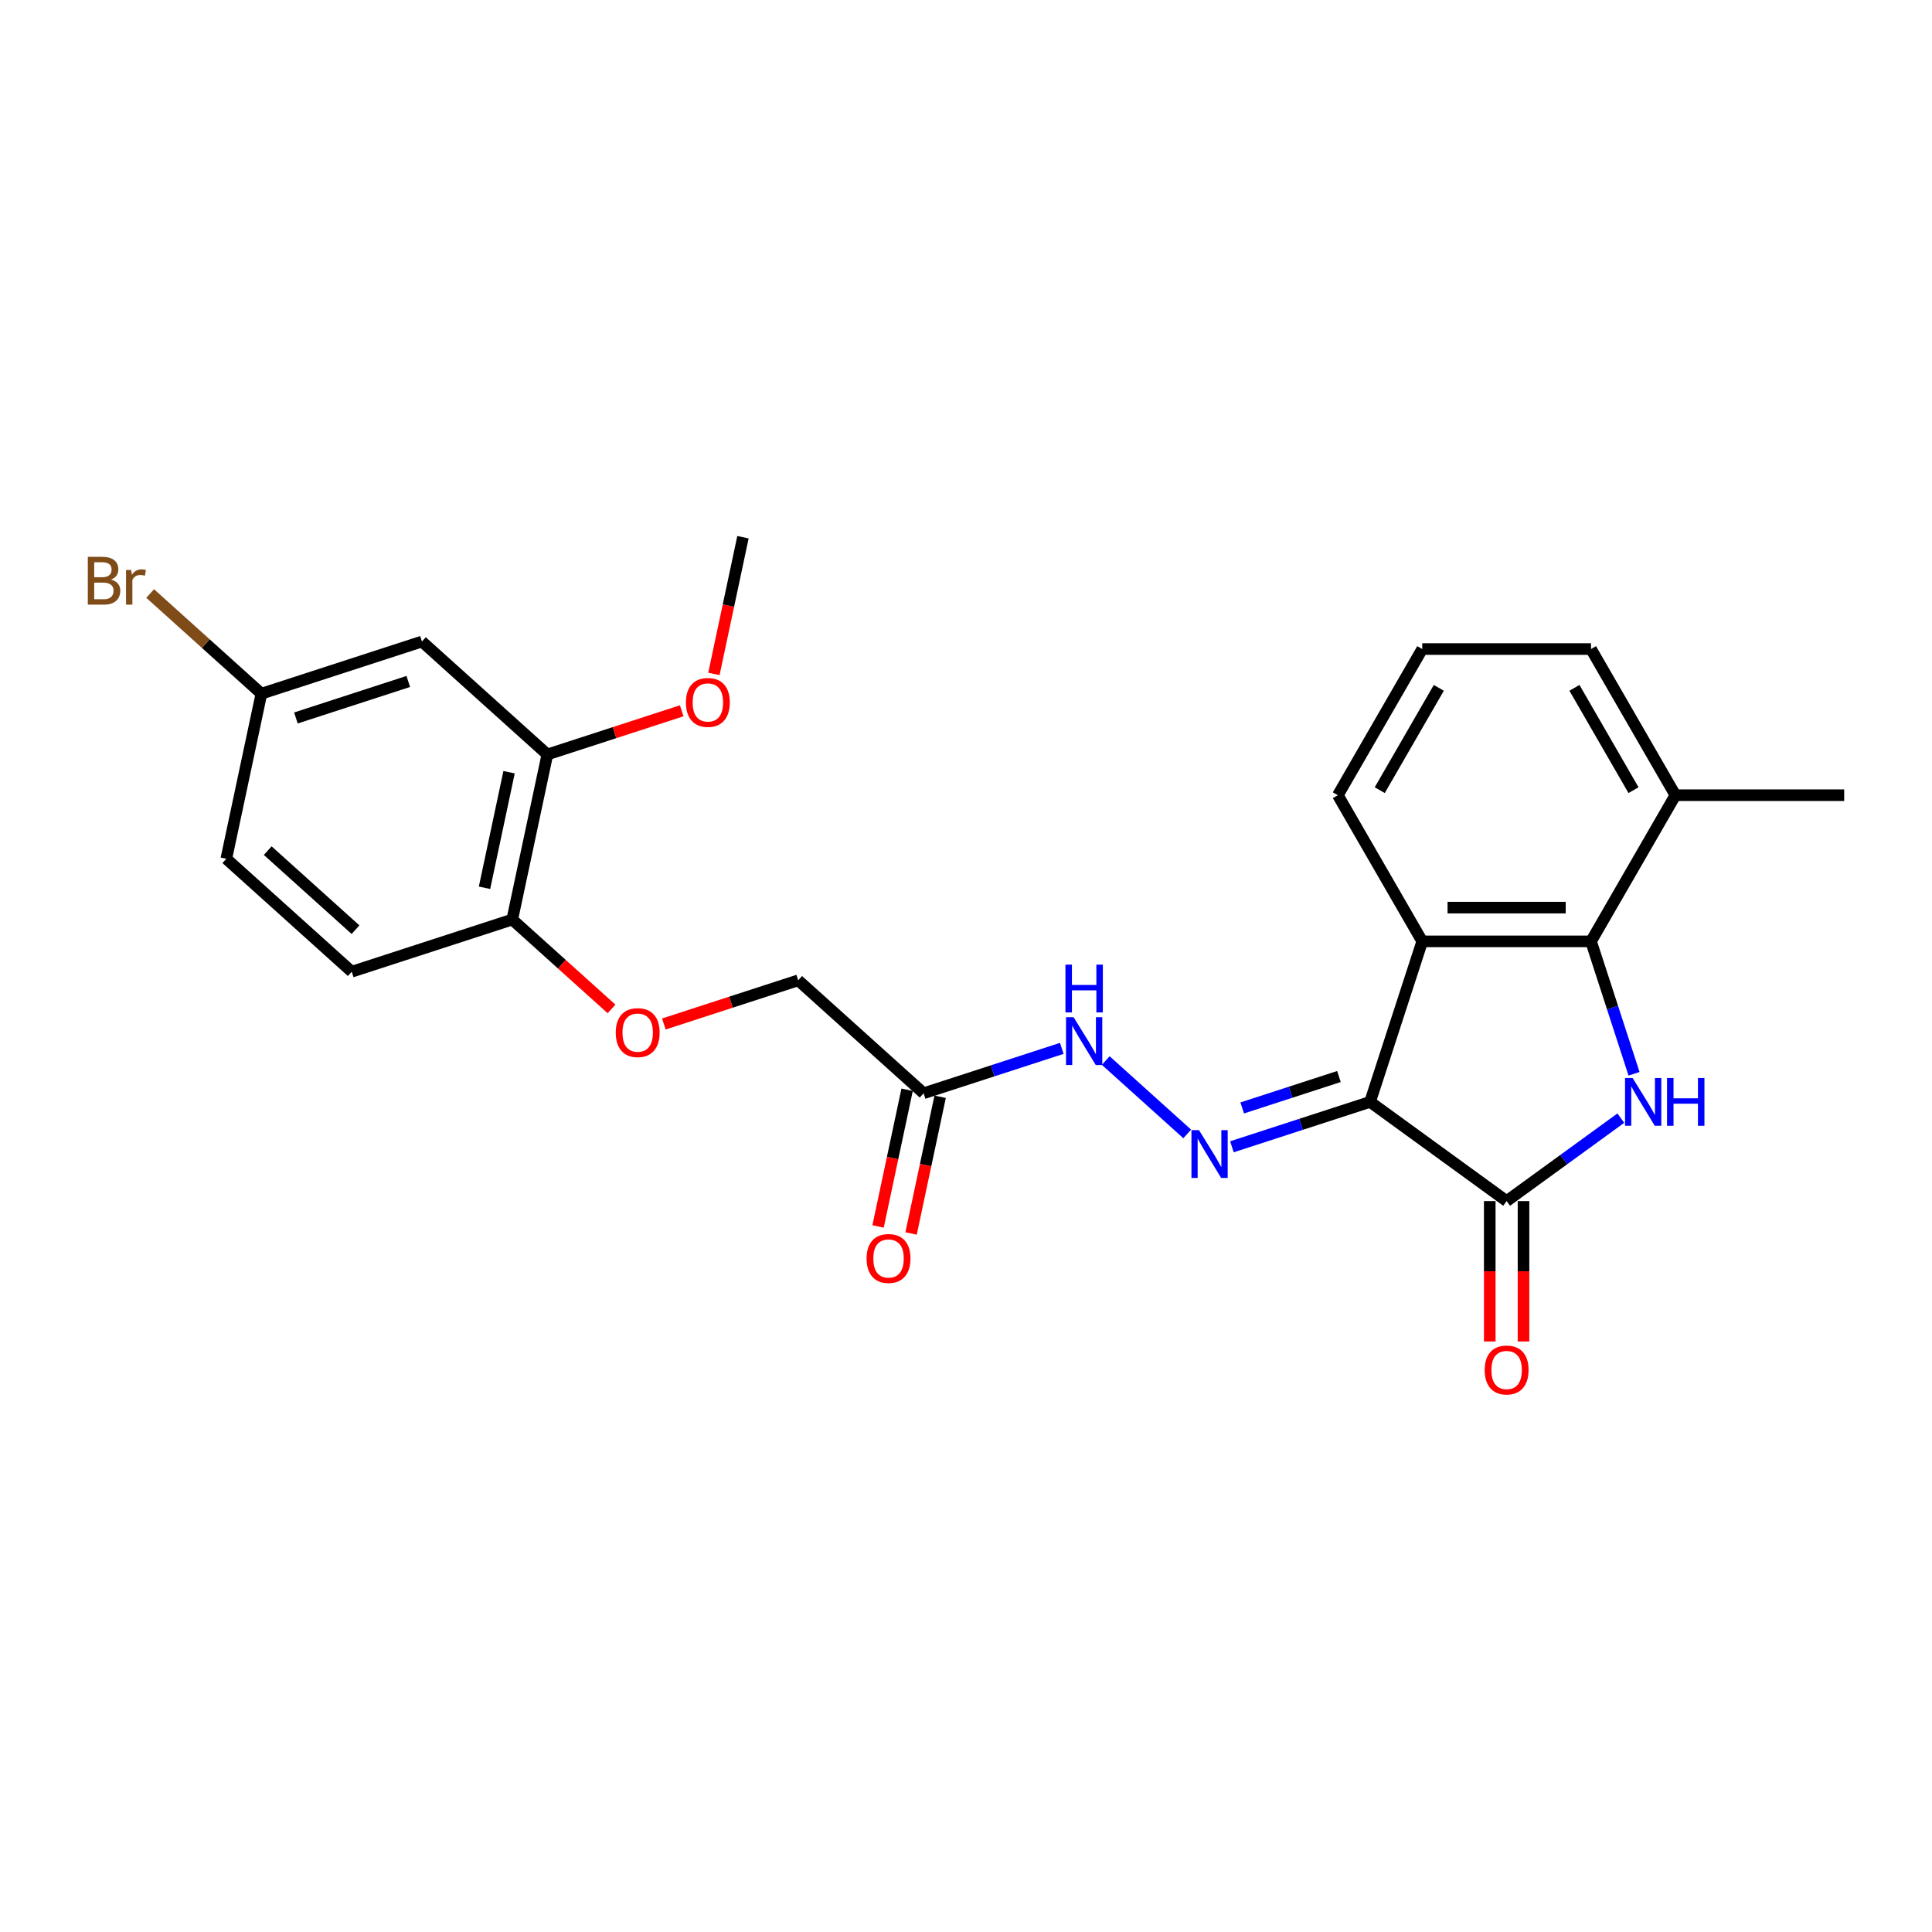 <?xml version='1.0' encoding='iso-8859-1'?>
<svg version='1.1' baseProfile='full'
              xmlns='http://www.w3.org/2000/svg'
                      xmlns:rdkit='http://www.rdkit.org/xml'
                      xmlns:xlink='http://www.w3.org/1999/xlink'
                  xml:space='preserve'
width='1000px' height='1000px' viewBox='0 0 1000 1000'>
<!-- END OF HEADER -->
<rect style='opacity:1.0;fill:#FFFFFF;stroke:none' width='1000' height='1000' x='0' y='0'> </rect>
<path class='bond-1' d='M 709.154,570.335 L 779.829,621.683' style='fill:none;fill-rule:evenodd;stroke:#000000;stroke-width:6px;stroke-linecap:butt;stroke-linejoin:miter;stroke-opacity:1' />
<path class='bond-2' d='M 709.154,570.335 L 736.15,487.252' style='fill:none;fill-rule:evenodd;stroke:#000000;stroke-width:6px;stroke-linecap:butt;stroke-linejoin:miter;stroke-opacity:1' />
<path class='bond-4' d='M 709.154,570.335 L 673.396,581.954' style='fill:none;fill-rule:evenodd;stroke:#000000;stroke-width:6px;stroke-linecap:butt;stroke-linejoin:miter;stroke-opacity:1' />
<path class='bond-4' d='M 673.396,581.954 L 637.638,593.572' style='fill:none;fill-rule:evenodd;stroke:#0000FF;stroke-width:6px;stroke-linecap:butt;stroke-linejoin:miter;stroke-opacity:1' />
<path class='bond-4' d='M 693.028,557.204 L 667.997,565.337' style='fill:none;fill-rule:evenodd;stroke:#000000;stroke-width:6px;stroke-linecap:butt;stroke-linejoin:miter;stroke-opacity:1' />
<path class='bond-4' d='M 667.997,565.337 L 642.966,573.47' style='fill:none;fill-rule:evenodd;stroke:#0000FF;stroke-width:6px;stroke-linecap:butt;stroke-linejoin:miter;stroke-opacity:1' />
<path class='bond-0' d='M 838.937,578.739 L 809.383,600.211' style='fill:none;fill-rule:evenodd;stroke:#0000FF;stroke-width:6px;stroke-linecap:butt;stroke-linejoin:miter;stroke-opacity:1' />
<path class='bond-0' d='M 809.383,600.211 L 779.829,621.683' style='fill:none;fill-rule:evenodd;stroke:#000000;stroke-width:6px;stroke-linecap:butt;stroke-linejoin:miter;stroke-opacity:1' />
<path class='bond-25' d='M 845.774,555.781 L 834.641,521.517' style='fill:none;fill-rule:evenodd;stroke:#0000FF;stroke-width:6px;stroke-linecap:butt;stroke-linejoin:miter;stroke-opacity:1' />
<path class='bond-25' d='M 834.641,521.517 L 823.508,487.252' style='fill:none;fill-rule:evenodd;stroke:#000000;stroke-width:6px;stroke-linecap:butt;stroke-linejoin:miter;stroke-opacity:1' />
<path class='bond-10' d='M 771.093,621.683 L 771.093,658.015' style='fill:none;fill-rule:evenodd;stroke:#000000;stroke-width:6px;stroke-linecap:butt;stroke-linejoin:miter;stroke-opacity:1' />
<path class='bond-10' d='M 771.093,658.015 L 771.093,694.348' style='fill:none;fill-rule:evenodd;stroke:#FF0000;stroke-width:6px;stroke-linecap:butt;stroke-linejoin:miter;stroke-opacity:1' />
<path class='bond-10' d='M 788.565,621.683 L 788.565,658.015' style='fill:none;fill-rule:evenodd;stroke:#000000;stroke-width:6px;stroke-linecap:butt;stroke-linejoin:miter;stroke-opacity:1' />
<path class='bond-10' d='M 788.565,658.015 L 788.565,694.348' style='fill:none;fill-rule:evenodd;stroke:#FF0000;stroke-width:6px;stroke-linecap:butt;stroke-linejoin:miter;stroke-opacity:1' />
<path class='bond-3' d='M 736.15,487.252 L 823.508,487.252' style='fill:none;fill-rule:evenodd;stroke:#000000;stroke-width:6px;stroke-linecap:butt;stroke-linejoin:miter;stroke-opacity:1' />
<path class='bond-3' d='M 749.253,469.781 L 810.404,469.781' style='fill:none;fill-rule:evenodd;stroke:#000000;stroke-width:6px;stroke-linecap:butt;stroke-linejoin:miter;stroke-opacity:1' />
<path class='bond-17' d='M 736.15,487.252 L 692.47,411.598' style='fill:none;fill-rule:evenodd;stroke:#000000;stroke-width:6px;stroke-linecap:butt;stroke-linejoin:miter;stroke-opacity:1' />
<path class='bond-11' d='M 823.508,487.252 L 867.187,411.598' style='fill:none;fill-rule:evenodd;stroke:#000000;stroke-width:6px;stroke-linecap:butt;stroke-linejoin:miter;stroke-opacity:1' />
<path class='bond-6' d='M 614.505,586.916 L 572.329,548.94' style='fill:none;fill-rule:evenodd;stroke:#0000FF;stroke-width:6px;stroke-linecap:butt;stroke-linejoin:miter;stroke-opacity:1' />
<path class='bond-5' d='M 478.069,565.871 L 513.827,554.253' style='fill:none;fill-rule:evenodd;stroke:#000000;stroke-width:6px;stroke-linecap:butt;stroke-linejoin:miter;stroke-opacity:1' />
<path class='bond-5' d='M 513.827,554.253 L 549.585,542.634' style='fill:none;fill-rule:evenodd;stroke:#0000FF;stroke-width:6px;stroke-linecap:butt;stroke-linejoin:miter;stroke-opacity:1' />
<path class='bond-13' d='M 469.524,564.055 L 462.004,599.433' style='fill:none;fill-rule:evenodd;stroke:#000000;stroke-width:6px;stroke-linecap:butt;stroke-linejoin:miter;stroke-opacity:1' />
<path class='bond-13' d='M 462.004,599.433 L 454.484,634.811' style='fill:none;fill-rule:evenodd;stroke:#FF0000;stroke-width:6px;stroke-linecap:butt;stroke-linejoin:miter;stroke-opacity:1' />
<path class='bond-13' d='M 486.614,567.688 L 479.094,603.066' style='fill:none;fill-rule:evenodd;stroke:#000000;stroke-width:6px;stroke-linecap:butt;stroke-linejoin:miter;stroke-opacity:1' />
<path class='bond-13' d='M 479.094,603.066 L 471.574,638.443' style='fill:none;fill-rule:evenodd;stroke:#FF0000;stroke-width:6px;stroke-linecap:butt;stroke-linejoin:miter;stroke-opacity:1' />
<path class='bond-14' d='M 478.069,565.871 L 413.149,507.417' style='fill:none;fill-rule:evenodd;stroke:#000000;stroke-width:6px;stroke-linecap:butt;stroke-linejoin:miter;stroke-opacity:1' />
<path class='bond-7' d='M 283.309,390.509 L 265.146,475.958' style='fill:none;fill-rule:evenodd;stroke:#000000;stroke-width:6px;stroke-linecap:butt;stroke-linejoin:miter;stroke-opacity:1' />
<path class='bond-7' d='M 263.495,399.694 L 250.781,459.508' style='fill:none;fill-rule:evenodd;stroke:#000000;stroke-width:6px;stroke-linecap:butt;stroke-linejoin:miter;stroke-opacity:1' />
<path class='bond-8' d='M 283.309,390.509 L 218.389,332.055' style='fill:none;fill-rule:evenodd;stroke:#000000;stroke-width:6px;stroke-linecap:butt;stroke-linejoin:miter;stroke-opacity:1' />
<path class='bond-19' d='M 283.309,390.509 L 318.08,379.211' style='fill:none;fill-rule:evenodd;stroke:#000000;stroke-width:6px;stroke-linecap:butt;stroke-linejoin:miter;stroke-opacity:1' />
<path class='bond-19' d='M 318.08,379.211 L 352.851,367.913' style='fill:none;fill-rule:evenodd;stroke:#FF0000;stroke-width:6px;stroke-linecap:butt;stroke-linejoin:miter;stroke-opacity:1' />
<path class='bond-27' d='M 218.389,332.055 L 135.307,359.05' style='fill:none;fill-rule:evenodd;stroke:#000000;stroke-width:6px;stroke-linecap:butt;stroke-linejoin:miter;stroke-opacity:1' />
<path class='bond-27' d='M 211.326,352.721 L 153.168,371.617' style='fill:none;fill-rule:evenodd;stroke:#000000;stroke-width:6px;stroke-linecap:butt;stroke-linejoin:miter;stroke-opacity:1' />
<path class='bond-9' d='M 265.146,475.958 L 290.836,499.089' style='fill:none;fill-rule:evenodd;stroke:#000000;stroke-width:6px;stroke-linecap:butt;stroke-linejoin:miter;stroke-opacity:1' />
<path class='bond-9' d='M 290.836,499.089 L 316.526,522.221' style='fill:none;fill-rule:evenodd;stroke:#FF0000;stroke-width:6px;stroke-linecap:butt;stroke-linejoin:miter;stroke-opacity:1' />
<path class='bond-15' d='M 265.146,475.958 L 182.064,502.954' style='fill:none;fill-rule:evenodd;stroke:#000000;stroke-width:6px;stroke-linecap:butt;stroke-linejoin:miter;stroke-opacity:1' />
<path class='bond-23' d='M 867.187,411.598 L 954.545,411.598' style='fill:none;fill-rule:evenodd;stroke:#000000;stroke-width:6px;stroke-linecap:butt;stroke-linejoin:miter;stroke-opacity:1' />
<path class='bond-26' d='M 867.187,411.598 L 823.508,335.943' style='fill:none;fill-rule:evenodd;stroke:#000000;stroke-width:6px;stroke-linecap:butt;stroke-linejoin:miter;stroke-opacity:1' />
<path class='bond-26' d='M 845.504,408.986 L 814.929,356.027' style='fill:none;fill-rule:evenodd;stroke:#000000;stroke-width:6px;stroke-linecap:butt;stroke-linejoin:miter;stroke-opacity:1' />
<path class='bond-12' d='M 343.607,530.013 L 378.378,518.715' style='fill:none;fill-rule:evenodd;stroke:#FF0000;stroke-width:6px;stroke-linecap:butt;stroke-linejoin:miter;stroke-opacity:1' />
<path class='bond-12' d='M 378.378,518.715 L 413.149,507.417' style='fill:none;fill-rule:evenodd;stroke:#000000;stroke-width:6px;stroke-linecap:butt;stroke-linejoin:miter;stroke-opacity:1' />
<path class='bond-18' d='M 182.064,502.954 L 117.144,444.499' style='fill:none;fill-rule:evenodd;stroke:#000000;stroke-width:6px;stroke-linecap:butt;stroke-linejoin:miter;stroke-opacity:1' />
<path class='bond-18' d='M 184.016,481.201 L 138.573,440.284' style='fill:none;fill-rule:evenodd;stroke:#000000;stroke-width:6px;stroke-linecap:butt;stroke-linejoin:miter;stroke-opacity:1' />
<path class='bond-16' d='M 135.307,359.05 L 117.144,444.499' style='fill:none;fill-rule:evenodd;stroke:#000000;stroke-width:6px;stroke-linecap:butt;stroke-linejoin:miter;stroke-opacity:1' />
<path class='bond-20' d='M 135.307,359.05 L 106.516,333.127' style='fill:none;fill-rule:evenodd;stroke:#000000;stroke-width:6px;stroke-linecap:butt;stroke-linejoin:miter;stroke-opacity:1' />
<path class='bond-20' d='M 106.516,333.127 L 77.725,307.203' style='fill:none;fill-rule:evenodd;stroke:#7F4C19;stroke-width:6px;stroke-linecap:butt;stroke-linejoin:miter;stroke-opacity:1' />
<path class='bond-21' d='M 692.47,411.598 L 736.15,335.943' style='fill:none;fill-rule:evenodd;stroke:#000000;stroke-width:6px;stroke-linecap:butt;stroke-linejoin:miter;stroke-opacity:1' />
<path class='bond-21' d='M 714.153,408.986 L 744.729,356.027' style='fill:none;fill-rule:evenodd;stroke:#000000;stroke-width:6px;stroke-linecap:butt;stroke-linejoin:miter;stroke-opacity:1' />
<path class='bond-24' d='M 369.515,348.82 L 377.035,313.442' style='fill:none;fill-rule:evenodd;stroke:#FF0000;stroke-width:6px;stroke-linecap:butt;stroke-linejoin:miter;stroke-opacity:1' />
<path class='bond-24' d='M 377.035,313.442 L 384.555,278.064' style='fill:none;fill-rule:evenodd;stroke:#000000;stroke-width:6px;stroke-linecap:butt;stroke-linejoin:miter;stroke-opacity:1' />
<path class='bond-22' d='M 736.15,335.943 L 823.508,335.943' style='fill:none;fill-rule:evenodd;stroke:#000000;stroke-width:6px;stroke-linecap:butt;stroke-linejoin:miter;stroke-opacity:1' />
<path  class='atom-1' d='M 845.034 557.965
L 853.141 571.069
Q 853.945 572.362, 855.238 574.703
Q 856.531 577.044, 856.601 577.184
L 856.601 557.965
L 859.885 557.965
L 859.885 582.705
L 856.496 582.705
L 847.795 568.378
Q 846.782 566.701, 845.698 564.779
Q 844.65 562.857, 844.336 562.263
L 844.336 582.705
L 841.121 582.705
L 841.121 557.965
L 845.034 557.965
' fill='#0000FF'/>
<path  class='atom-1' d='M 862.856 557.965
L 866.21 557.965
L 866.21 568.483
L 878.86 568.483
L 878.86 557.965
L 882.214 557.965
L 882.214 582.705
L 878.86 582.705
L 878.86 571.279
L 866.21 571.279
L 866.21 582.705
L 862.856 582.705
L 862.856 557.965
' fill='#0000FF'/>
<path  class='atom-5' d='M 620.603 584.96
L 628.71 598.064
Q 629.514 599.357, 630.806 601.698
Q 632.099 604.04, 632.169 604.179
L 632.169 584.96
L 635.454 584.96
L 635.454 609.7
L 632.064 609.7
L 623.363 595.374
Q 622.35 593.696, 621.267 591.774
Q 620.219 589.853, 619.904 589.258
L 619.904 609.7
L 616.689 609.7
L 616.689 584.96
L 620.603 584.96
' fill='#0000FF'/>
<path  class='atom-7' d='M 555.683 526.506
L 563.79 539.61
Q 564.594 540.903, 565.886 543.244
Q 567.179 545.585, 567.249 545.725
L 567.249 526.506
L 570.534 526.506
L 570.534 551.246
L 567.144 551.246
L 558.444 536.919
Q 557.43 535.242, 556.347 533.32
Q 555.299 531.398, 554.984 530.804
L 554.984 551.246
L 551.769 551.246
L 551.769 526.506
L 555.683 526.506
' fill='#0000FF'/>
<path  class='atom-7' d='M 551.472 499.292
L 554.827 499.292
L 554.827 509.81
L 567.476 509.81
L 567.476 499.292
L 570.831 499.292
L 570.831 524.032
L 567.476 524.032
L 567.476 512.606
L 554.827 512.606
L 554.827 524.032
L 551.472 524.032
L 551.472 499.292
' fill='#0000FF'/>
<path  class='atom-11' d='M 768.472 709.111
Q 768.472 703.171, 771.407 699.851
Q 774.343 696.532, 779.829 696.532
Q 785.315 696.532, 788.25 699.851
Q 791.185 703.171, 791.185 709.111
Q 791.185 715.122, 788.215 718.546
Q 785.245 721.936, 779.829 721.936
Q 774.378 721.936, 771.407 718.546
Q 768.472 715.157, 768.472 709.111
M 779.829 719.14
Q 783.603 719.14, 785.629 716.624
Q 787.691 714.073, 787.691 709.111
Q 787.691 704.254, 785.629 701.808
Q 783.603 699.327, 779.829 699.327
Q 776.055 699.327, 773.993 701.773
Q 771.966 704.219, 771.966 709.111
Q 771.966 714.108, 773.993 716.624
Q 776.055 719.14, 779.829 719.14
' fill='#FF0000'/>
<path  class='atom-13' d='M 318.71 534.482
Q 318.71 528.542, 321.645 525.222
Q 324.58 521.903, 330.066 521.903
Q 335.552 521.903, 338.488 525.222
Q 341.423 528.542, 341.423 534.482
Q 341.423 540.493, 338.453 543.917
Q 335.483 547.307, 330.066 547.307
Q 324.615 547.307, 321.645 543.917
Q 318.71 540.528, 318.71 534.482
M 330.066 544.511
Q 333.84 544.511, 335.867 541.995
Q 337.929 539.444, 337.929 534.482
Q 337.929 529.625, 335.867 527.179
Q 333.84 524.698, 330.066 524.698
Q 326.292 524.698, 324.231 527.144
Q 322.204 529.59, 322.204 534.482
Q 322.204 539.479, 324.231 541.995
Q 326.292 544.511, 330.066 544.511
' fill='#FF0000'/>
<path  class='atom-14' d='M 448.55 651.391
Q 448.55 645.45, 451.485 642.131
Q 454.42 638.811, 459.906 638.811
Q 465.392 638.811, 468.327 642.131
Q 471.263 645.45, 471.263 651.391
Q 471.263 657.401, 468.293 660.825
Q 465.322 664.215, 459.906 664.215
Q 454.455 664.215, 451.485 660.825
Q 448.55 657.436, 448.55 651.391
M 459.906 661.419
Q 463.68 661.419, 465.707 658.904
Q 467.768 656.353, 467.768 651.391
Q 467.768 646.534, 465.707 644.088
Q 463.68 641.607, 459.906 641.607
Q 456.132 641.607, 454.071 644.053
Q 452.044 646.499, 452.044 651.391
Q 452.044 656.388, 454.071 658.904
Q 456.132 661.419, 459.906 661.419
' fill='#FF0000'/>
<path  class='atom-20' d='M 355.035 363.584
Q 355.035 357.643, 357.971 354.324
Q 360.906 351.004, 366.392 351.004
Q 371.878 351.004, 374.813 354.324
Q 377.749 357.643, 377.749 363.584
Q 377.749 369.594, 374.778 373.018
Q 371.808 376.408, 366.392 376.408
Q 360.941 376.408, 357.971 373.018
Q 355.035 369.629, 355.035 363.584
M 366.392 373.612
Q 370.166 373.612, 372.193 371.096
Q 374.254 368.546, 374.254 363.584
Q 374.254 358.727, 372.193 356.281
Q 370.166 353.8, 366.392 353.8
Q 362.618 353.8, 360.556 356.246
Q 358.53 358.692, 358.53 363.584
Q 358.53 368.581, 360.556 371.096
Q 362.618 373.612, 366.392 373.612
' fill='#FF0000'/>
<path  class='atom-21' d='M 57.475 299.967
Q 59.851 300.631, 61.039 302.098
Q 62.262 303.531, 62.262 305.663
Q 62.262 309.087, 60.061 311.044
Q 57.894 312.966, 53.771 312.966
L 45.455 312.966
L 45.455 288.226
L 52.758 288.226
Q 56.986 288.226, 59.117 289.938
Q 61.249 291.65, 61.249 294.795
Q 61.249 298.534, 57.475 299.967
M 48.774 291.021
L 48.774 298.779
L 52.758 298.779
Q 55.204 298.779, 56.462 297.8
Q 57.755 296.787, 57.755 294.795
Q 57.755 291.021, 52.758 291.021
L 48.774 291.021
M 53.771 310.17
Q 56.182 310.17, 57.475 309.017
Q 58.768 307.864, 58.768 305.663
Q 58.768 303.636, 57.335 302.623
Q 55.938 301.574, 53.247 301.574
L 48.774 301.574
L 48.774 310.17
L 53.771 310.17
' fill='#7F4C19'/>
<path  class='atom-21' d='M 67.888 295.005
L 68.272 297.486
Q 70.159 294.69, 73.234 294.69
Q 74.213 294.69, 75.541 295.04
L 75.017 297.975
Q 73.514 297.626, 72.675 297.626
Q 71.208 297.626, 70.229 298.22
Q 69.286 298.779, 68.517 300.142
L 68.517 312.966
L 65.233 312.966
L 65.233 295.005
L 67.888 295.005
' fill='#7F4C19'/>
</svg>
